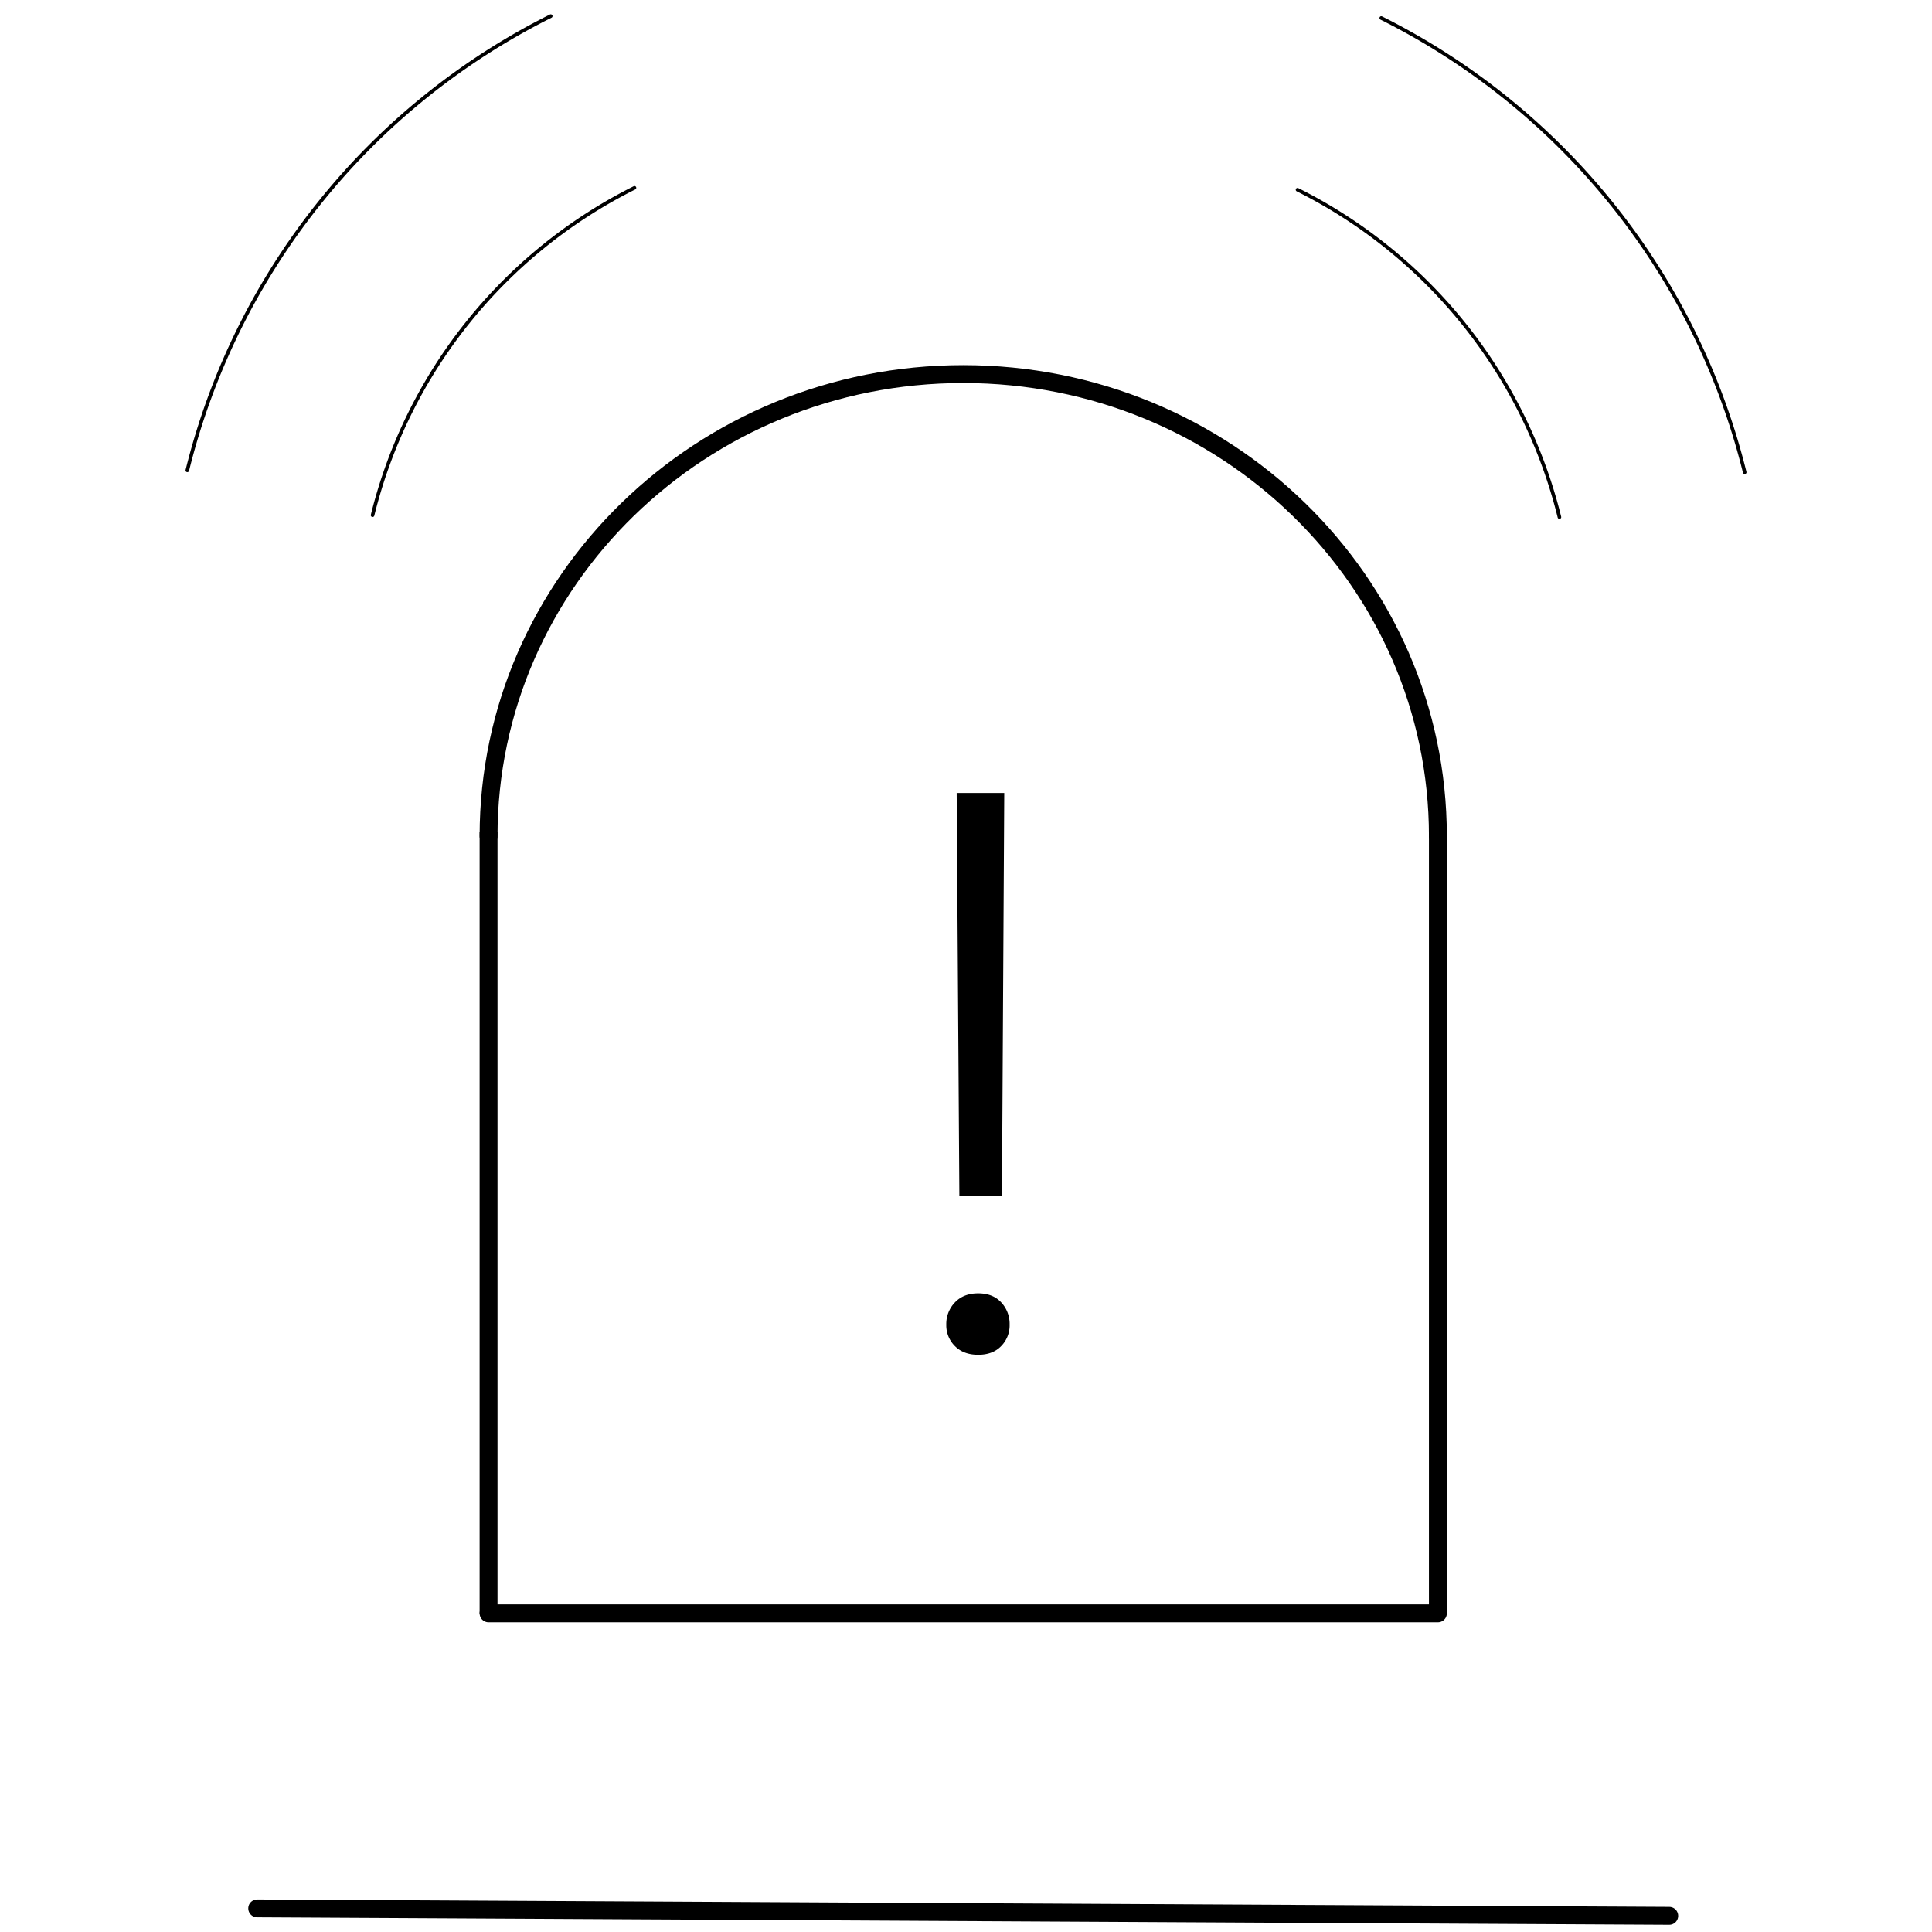 <svg xmlns="http://www.w3.org/2000/svg" id="e739acf7-e8ab-43ae-9c32-b2866d70ac82" data-name="Capa 1" viewBox="0 0 1080 1080"><defs><style>.b4d72b96-010f-44c3-9ddd-2d62936b2e1a,.b6f0b358-886d-4877-bf5a-3e03d50b056e,.bbfca158-6766-4283-912f-9fe06abe2150{fill:none;stroke:#000;stroke-linejoin:round;}.b4d72b96-010f-44c3-9ddd-2d62936b2e1a,.b6f0b358-886d-4877-bf5a-3e03d50b056e{stroke-linecap:round;}.b4d72b96-010f-44c3-9ddd-2d62936b2e1a,.bbfca158-6766-4283-912f-9fe06abe2150{stroke-width:10px;}.b6f0b358-886d-4877-bf5a-3e03d50b056e{stroke-width:2px;}</style></defs><line class="b4d72b96-010f-44c3-9ddd-2d62936b2e1a" x1="933.11" y1="1071" x2="143.78" y2="1066.82"></line><line class="b4d72b96-010f-44c3-9ddd-2d62936b2e1a" x1="803.79" y1="901.89" x2="273.11" y2="901.89"></line><path class="b6f0b358-886d-4877-bf5a-3e03d50b056e" d="M871.73,289.06a279.63,279.63,0,0,0-146.4-183"></path><path class="b6f0b358-886d-4877-bf5a-3e03d50b056e" d="M975.29,264A388,388,0,0,0,772.14,10.07"></path><path class="b4d72b96-010f-44c3-9ddd-2d62936b2e1a" d="M273.11,467.44c0-142.66,118.79-258.32,265.34-258.32S803.79,324.78,803.79,467.44"></path><line class="bbfca158-6766-4283-912f-9fe06abe2150" x1="803.79" y1="902" x2="803.79" y2="465.17"></line><line class="bbfca158-6766-4283-912f-9fe06abe2150" x1="273.11" y1="465.17" x2="273.11" y2="902"></line><path d="M564.38,740.44a17.47,17.47,0,0,0-4.72-12.4Q555,723,546.8,723t-13,5.08a17.3,17.3,0,0,0-4.82,12.4,16.32,16.32,0,0,0,4.82,12q4.83,4.86,13,4.86t12.86-4.86A16.47,16.47,0,0,0,564.38,740.44Zm-28.09-72h23.8l1.29-225.16H534.79Z"></path><path class="b6f0b358-886d-4877-bf5a-3e03d50b056e" d="M208.27,288a279.63,279.63,0,0,1,146.4-183"></path><path class="b6f0b358-886d-4877-bf5a-3e03d50b056e" d="M104.71,262.94A388,388,0,0,1,307.86,9"></path></svg>